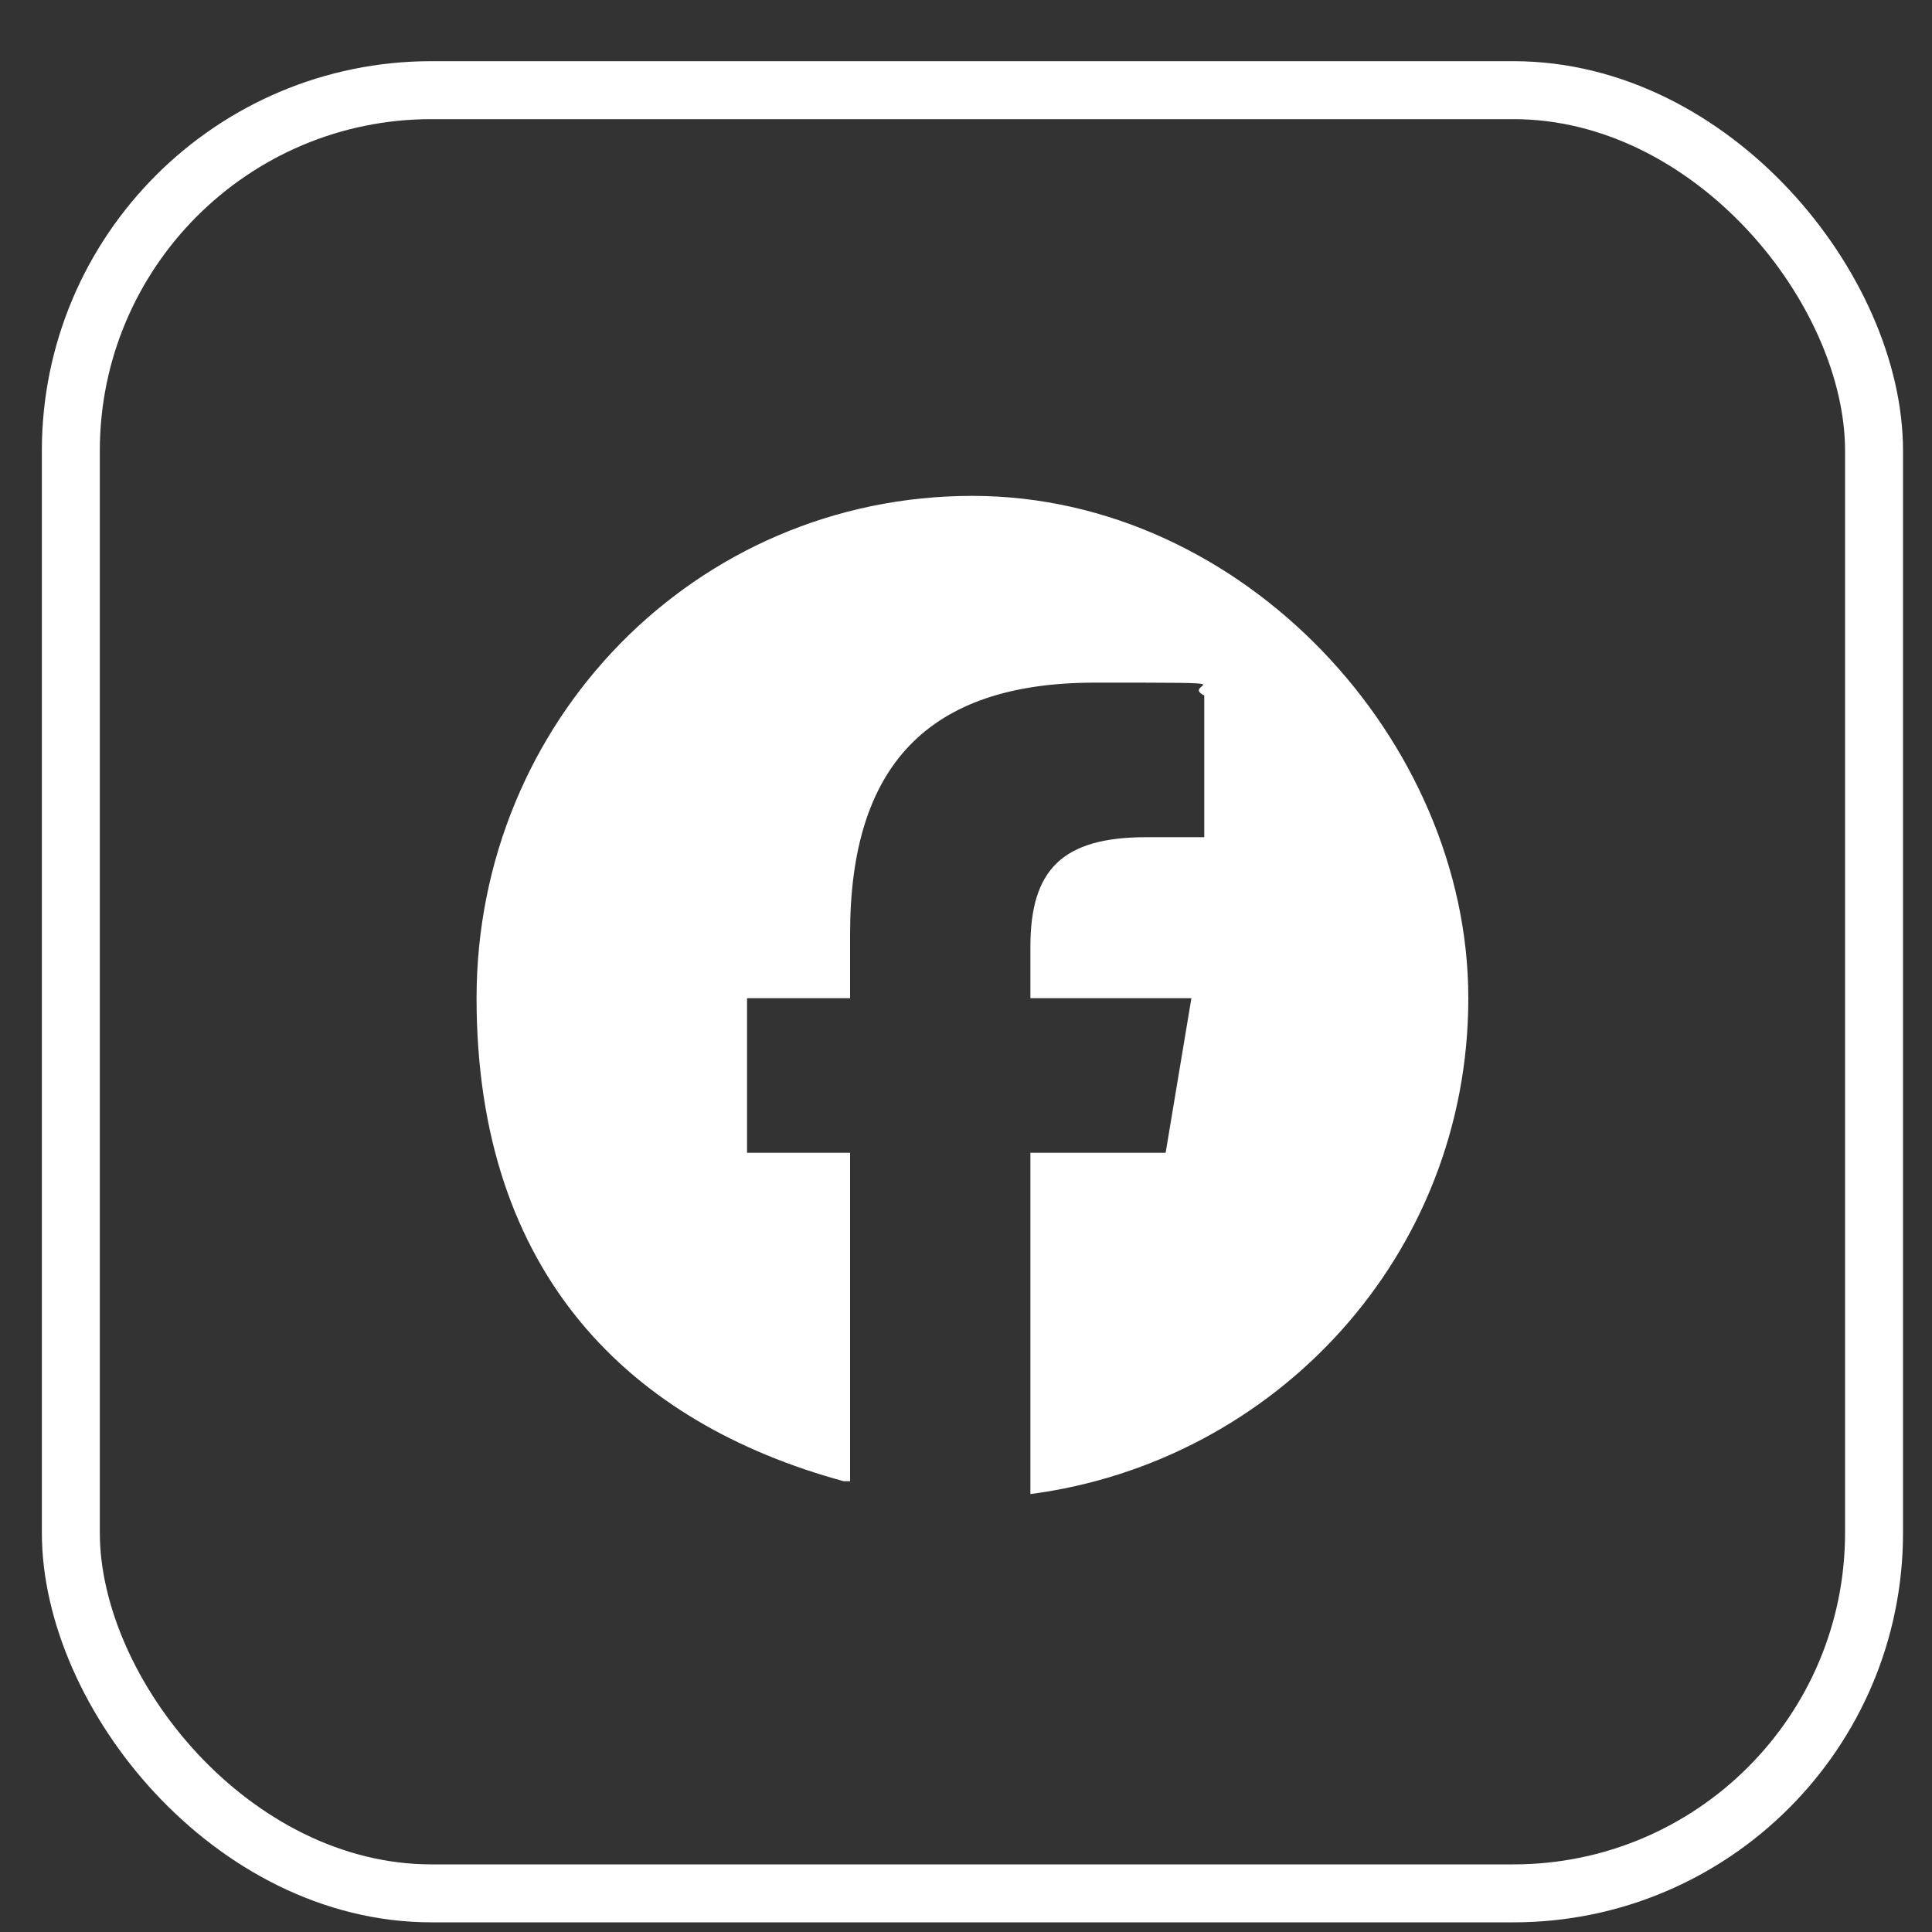 <?xml version="1.0" encoding="UTF-8"?>
<svg xmlns="http://www.w3.org/2000/svg" width="10.6mm" height="10.6mm" baseProfile="tiny" version="1.2" viewBox="0 0 30 30">
  <rect x="0" y="0" width="30" height="30" fill="#333333" stroke="none"/>
  <!-- Generator: Adobe Illustrator 28.7.1, SVG Export Plug-In . SVG Version: 1.2.0 Build 142)  -->
  <g>
    <g id="_圖層_1">
      <rect x="1.1" y="1.4" width="28" height="28" rx="5.6" ry="5.6" fill="none" stroke="#fff" stroke-miterlimit="10" stroke-width=".9"/>
      <path d="M15.1,7.7c-4.3,0-7.7,3.5-7.7,7.8s2.4,6.6,5.7,7.5h.1s0-5.1,0-5.1h-1.6v-2.4h1.6v-1c0-2.6,1.2-3.9,3.8-3.9s1.3,0,1.7.2v2.2c-.1,0-.3,0-.6,0h-.3c-1.3,0-1.8.5-1.8,1.7v.8h2.5l-.4,2.4h-2.1v5.3c3.8-.5,6.8-3.7,6.8-7.7s-3.5-7.8-7.7-7.8Z" fill="#fff"/>
    </g>
    <g id="_圖層_3" data-name="圖層_3" display="none">
      <g>
        <rect x="1.1" y="1.4" width="28" height="28" rx="5.6" ry="5.6" fill="none" stroke="#fff" stroke-miterlimit="10" stroke-width=".9"/>
        <g>
          <polygon points="13.6 17.9 17.5 15.7 13.6 13.4 13.6 17.9" fill="none"/>
          <path d="M21,10.8c-1.1-.3-5.1-.3-5.8-.3h-.2c-.7,0-4.7,0-5.8.3-.6.2-1.1.7-1.3,1.3-.3,1-.3,3-.3,3.5h0c0,.1,0,.2,0,.2,0,.5,0,2.5.3,3.5.2.6.7,1.1,1.3,1.3.5.1,1.4.2,2.5.2h.2s0,0,.1,0h.2s.2,0,.2,0c1.2,0,2.2,0,2.6,0h.2c.7,0,4.7,0,5.8-.3.6-.2,1.1-.7,1.3-1.3.3-1.1.3-3.2.3-3.6h0c0-.6,0-2.6-.3-3.7-.2-.6-.7-1.1-1.3-1.3ZM13.6,17.9v-4.5l3.9,2.2-3.9,2.2Z" fill="#fff"/>
        </g>
      </g>
    </g>
    <g id="_圖層_2" data-name="圖層_2" display="none">
      <g>
        <rect x="1.1" y="1.4" width="28" height="28" rx="5.6" ry="5.6" fill="none" stroke="#fff" stroke-miterlimit="10" stroke-width=".9"/>
        <g>
          <path d="M20.3,13.4h0s-2.2,0-2.2,0c0,0,0,0,0,0h0s0,0,0,.1v3.4s0,0,0,0h0s0,0,.1,0h2.2c0,0,.1,0,.1-.1h0v-.6c0,0,0-.1-.1-.1h0s-1.5,0-1.5,0v-.6h1.5c0,0,.1,0,.1-.1h0v-.6c0,0,0-.1-.1-.1h0s-1.5,0-1.5,0v-.6h1.5c0,0,.1,0,.1-.1h0v-.6c0,0,0-.1-.1-.1Z" fill="none"/>
          <path d="M17.3,13.3h-.6c0,0-.1,0-.1.1h0v2.1l-1.6-2.1s0,0,0,0h0s0,0,0,0h0s-.6,0-.6,0c0,0-.1,0-.1.1h0v3.4c0,0,0,.1.1.1h0s.6,0,.6,0c0,0,.1,0,.1-.1h0v-2.1l1.6,2.1h0s.6,0,.6,0c0,0,.1,0,.1-.1h0v-3.4c0,0-.1-.2-.2-.2Z" fill="none"/>
          <path d="M13.4,13.3h-.6c0,0-.1,0-.1.1h0v3.5c0,0,0,.1.1.1h0s.6,0,.6,0c0,0,.1,0,.1-.1h0v-3.4c0,0,0-.2-.1-.2Z" fill="none"/>
          <path d="M12.1,16.2h0s-1.5,0-1.5,0v-2.7c0,0,0-.1-.1-.1h0s-.6,0-.6,0c0,0-.1,0-.1.1h0v3.5s0,0,0,0h0s0,0,.1,0h2.2c0,0,.1,0,.1-.1h0v-.6c0,0,0-.1-.1-.1Z" fill="none"/>
          <path d="M15,8.6c-4.4,0-7.9,2.9-7.9,6.4s2.8,5.8,6.6,6.3c.3,0,.6.2.7.4,0,.2,0,.5,0,.7v.7c-.1.2-.3.8.6.4.8-.3,4.4-2.6,6.1-4.5h0c1.1-1.3,1.7-2.6,1.7-4,0-3.5-3.5-6.4-7.9-6.4ZM12.3,16.9h0c0,0,0,.1-.1.1h-2.2s0,0-.1,0h0c0,0,0,0,0-.1v-3.4h0c0,0,0-.1.1-.1h.6c0,0,.1,0,.1.1v2.7h1.5c0,0,.1,0,.1.1v.6ZM13.6,16.9h0c0,0,0,.1-.1.1h-.6c0,0-.1,0-.1-.1v-3.4h0c0,0,0-.1.1-.1h.6c0,0,.1,0,.1.2v3.4ZM17.5,16.9h0c0,0,0,.1-.1.1h-.7s-1.6-2.2-1.6-2.2v2h0c0,0,0,.1-.1.1h-.6c0,0-.1,0-.1-.1v-3.4h0c0,0,0-.1.1-.1h.6s0,0,0,0h0s0,0,0,0l1.6,2.1v-2h0c0,0,0-.1.1-.1h.6c0,0,.1,0,.2.2v3.4ZM20.5,14.1h0c0,0,0,.1-.1.1h-1.5v.6h1.5c0,0,.1,0,.1.1v.6h0c0,0,0,.1-.1.1h-1.5v.6h1.5c0,0,.1,0,.1.1v.6h0c0,0,0,.1-.1.1h-2.2s0,0-.1,0h0c0,0,0,0,0-.1v-3.4s0,0,0-.1h0s0,0,0,0h2.2c0,0,.1,0,.1.1v.5Z" fill="#fff"/>
        </g>
      </g>
    </g>
  </g>
</svg>